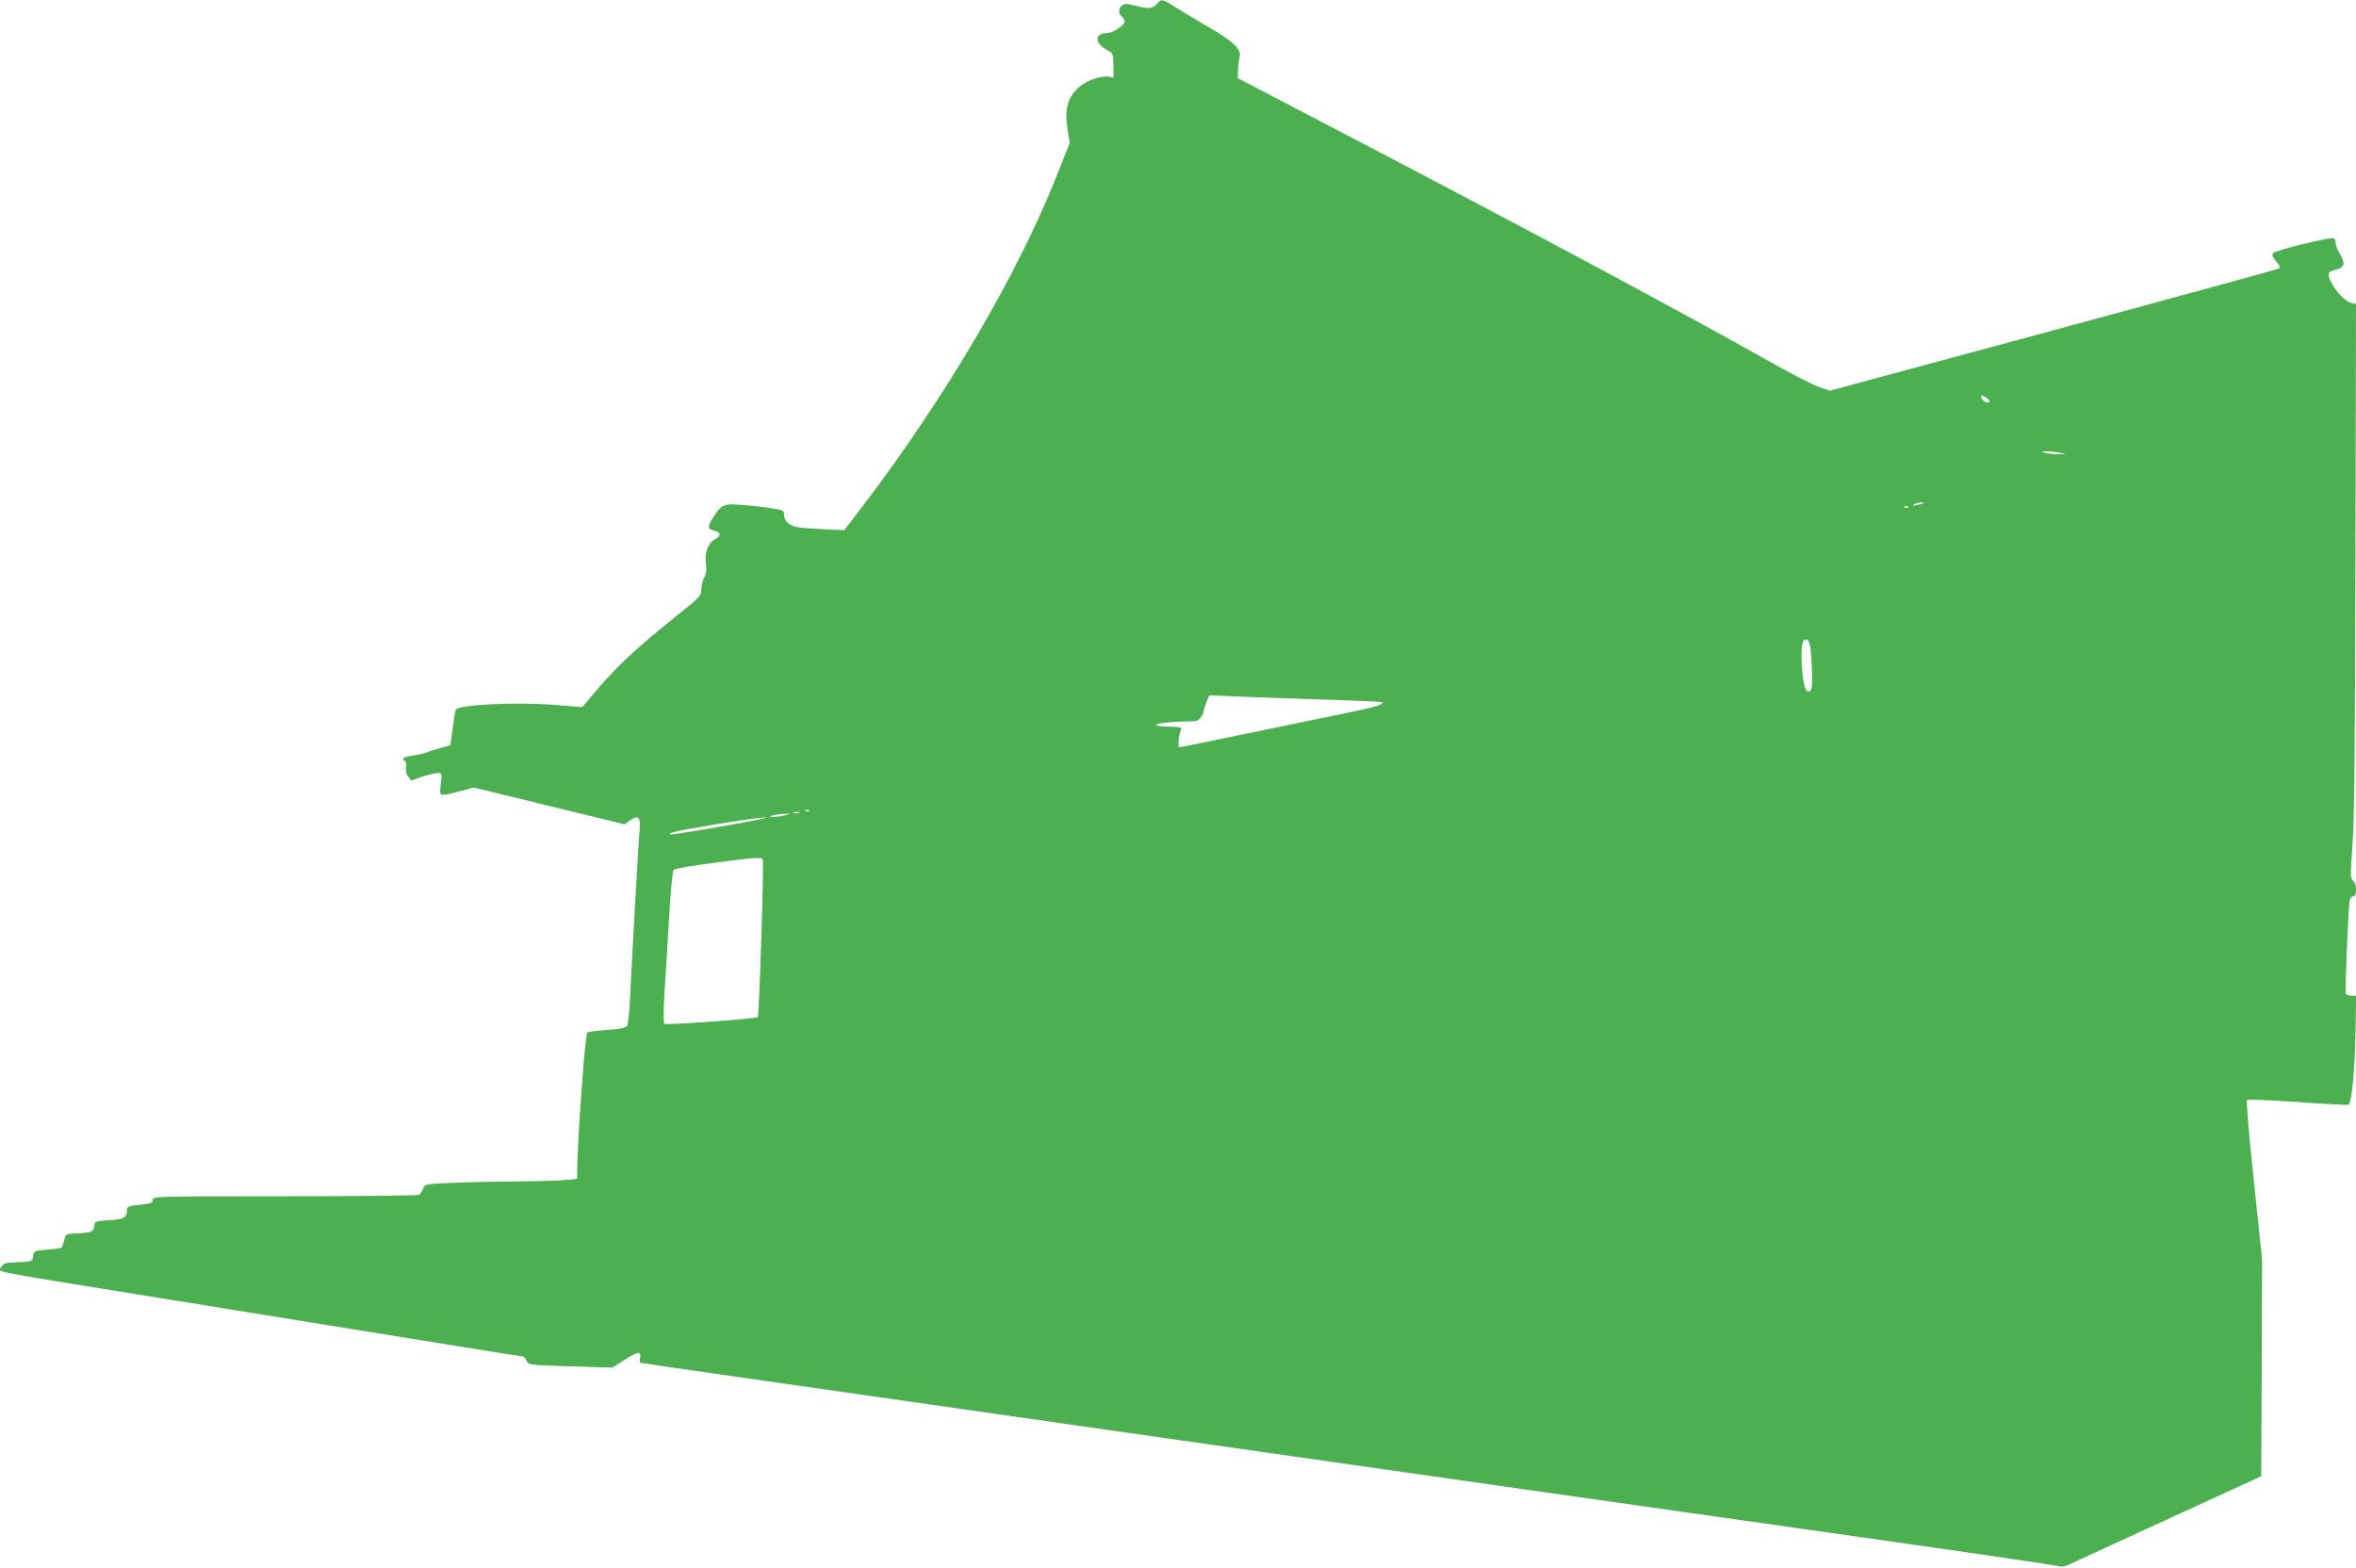 <?xml version="1.0" standalone="no"?>
<!DOCTYPE svg PUBLIC "-//W3C//DTD SVG 20010904//EN"
 "http://www.w3.org/TR/2001/REC-SVG-20010904/DTD/svg10.dtd">
<svg version="1.0" xmlns="http://www.w3.org/2000/svg"
 width="1280pt" height="852pt" viewBox="0 0 1280 852"
 preserveAspectRatio="xMidYMid meet">
<g transform="translate(0,852) scale(0.1,-0.1)"
fill="#4caf50" stroke="none">
<path d="M6290 8504 c-27 -31 -47 -34 -113 -17 -54 14 -68 15 -81 4 -20 -17
-21 -45 -1 -61 8 -7 15 -18 15 -26 0 -21 -64 -64 -97 -64 -65 0 -67 -53 -4
-88 39 -22 39 -22 40 -88 l1 -66 -27 5 c-40 7 -119 -20 -159 -55 -64 -57 -82
-120 -64 -232 l12 -72 -73 -184 c-212 -534 -603 -1200 -1047 -1783 l-105 -138
-136 7 c-114 6 -140 10 -164 27 -18 14 -27 30 -27 48 0 26 -3 27 -77 39 -43 6
-115 14 -161 17 -92 7 -103 1 -148 -69 -32 -49 -30 -64 6 -71 36 -8 39 -29 5
-47 -38 -20 -58 -73 -50 -130 5 -35 2 -56 -9 -78 -9 -17 -16 -47 -16 -66 0
-33 -8 -41 -129 -138 -248 -199 -344 -290 -496 -475 l-21 -25 -154 12 c-211
17 -524 1 -534 -27 -3 -7 -11 -54 -17 -103 l-12 -89 -56 -16 c-31 -9 -66 -20
-78 -25 -12 -5 -45 -12 -73 -16 -49 -6 -61 -16 -39 -30 6 -3 9 -19 5 -35 -3
-18 1 -35 12 -49 l17 -21 59 21 c33 11 70 20 84 20 23 0 24 -1 17 -60 -8 -70
-13 -69 100 -40 l80 21 409 -100 410 -100 28 21 c45 32 59 19 53 -49 -6 -64
-42 -700 -52 -916 -3 -75 -11 -144 -17 -152 -8 -10 -41 -17 -108 -21 -53 -4
-101 -10 -107 -14 -11 -6 -47 -492 -54 -705 l-2 -90 -60 -6 c-33 -4 -150 -7
-261 -8 -110 -1 -269 -4 -353 -8 -152 -6 -153 -6 -162 -32 -6 -14 -16 -29 -22
-33 -7 -4 -335 -8 -729 -8 -704 0 -718 0 -718 -19 0 -17 -10 -21 -70 -27 -62
-6 -70 -9 -70 -28 0 -42 -16 -51 -97 -56 -76 -5 -78 -6 -81 -32 -4 -31 -16
-36 -102 -40 -53 -3 -54 -4 -61 -36 -4 -18 -10 -36 -14 -40 -3 -4 -39 -9 -78
-12 -71 -5 -72 -6 -77 -35 -5 -30 -5 -30 -82 -33 -66 -2 -79 -6 -89 -23 -18
-34 -120 -13 811 -164 1724 -279 2009 -325 2021 -325 5 0 14 -11 20 -24 11
-23 12 -23 238 -30 l228 -7 63 40 c74 48 94 52 88 16 -3 -14 -2 -27 1 -30 6
-3 4463 -640 6896 -985 429 -61 792 -115 806 -119 20 -7 38 -3 75 15 27 13
270 125 539 248 l490 225 3 588 2 588 -45 429 c-27 256 -42 433 -37 438 6 6
118 1 278 -10 148 -11 272 -17 275 -14 16 17 33 196 36 385 l4 207 -25 0 c-14
0 -28 4 -31 10 -6 10 13 467 21 508 2 12 11 22 19 22 21 0 20 69 -1 85 -15 10
-15 28 -3 196 10 135 14 550 16 1560 l3 1377 -27 6 c-50 13 -138 134 -119 165
4 5 20 12 36 16 46 10 53 34 25 81 -14 21 -25 49 -25 61 0 12 -5 25 -10 28
-15 9 -316 -64 -330 -80 -8 -10 -4 -21 16 -45 19 -22 24 -34 16 -39 -7 -4
-559 -155 -1227 -336 l-1214 -328 -63 22 c-35 13 -153 74 -263 136 -527 297
-1457 794 -2635 1407 l-255 133 1 45 c1 25 5 57 9 71 11 41 -39 88 -173 164
-64 37 -143 85 -176 106 -65 43 -78 46 -96 23z m4506 -2148 c21 -16 16 -30 -9
-20 -16 6 -32 34 -19 34 5 0 17 -6 28 -14z m389 -295 l40 -9 -45 0 c-25 0 -56
4 -70 8 -24 8 -24 8 5 8 17 1 48 -3 70 -7z m-736 -275 c-2 -2 -17 -6 -34 -10
-22 -5 -26 -4 -15 4 14 9 59 15 49 6z m-82 -22 c-3 -3 -12 -4 -19 -1 -8 3 -5
6 6 6 11 1 17 -2 13 -5z m-524 -859 c6 -125 1 -150 -25 -140 -28 11 -43 259
-17 276 27 16 37 -15 42 -136z m-2659 -186 c176 -5 322 -12 325 -14 13 -14
-38 -28 -314 -84 -165 -34 -408 -84 -539 -111 -131 -28 -243 -50 -249 -50 -9
0 -4 61 9 94 5 13 -3 16 -52 17 -90 1 -111 14 -35 22 35 4 90 7 122 7 48 0 60
4 73 22 9 12 16 28 16 36 0 7 7 29 15 48 l15 36 147 -6 c82 -4 292 -11 467
-17z m-2787 -605 c-3 -3 -12 -4 -19 -1 -8 3 -5 6 6 6 11 1 17 -2 13 -5z m-54
-11 c-7 -2 -21 -2 -30 0 -10 3 -4 5 12 5 17 0 24 -2 18 -5z m-78 -13 c-16 -4
-43 -8 -60 -8 -29 0 -29 0 -5 8 14 4 41 8 60 8 l35 0 -30 -8z m-160 -26 c-141
-29 -460 -82 -464 -78 -10 9 17 16 235 53 222 37 378 54 229 25z m39 -213 c7
-11 -19 -850 -27 -857 -10 -10 -500 -45 -508 -37 -5 5 -4 81 1 168 6 88 17
272 25 409 8 142 19 254 25 260 6 6 102 23 213 37 228 30 264 33 271 20z"/>
</g>
</svg>
